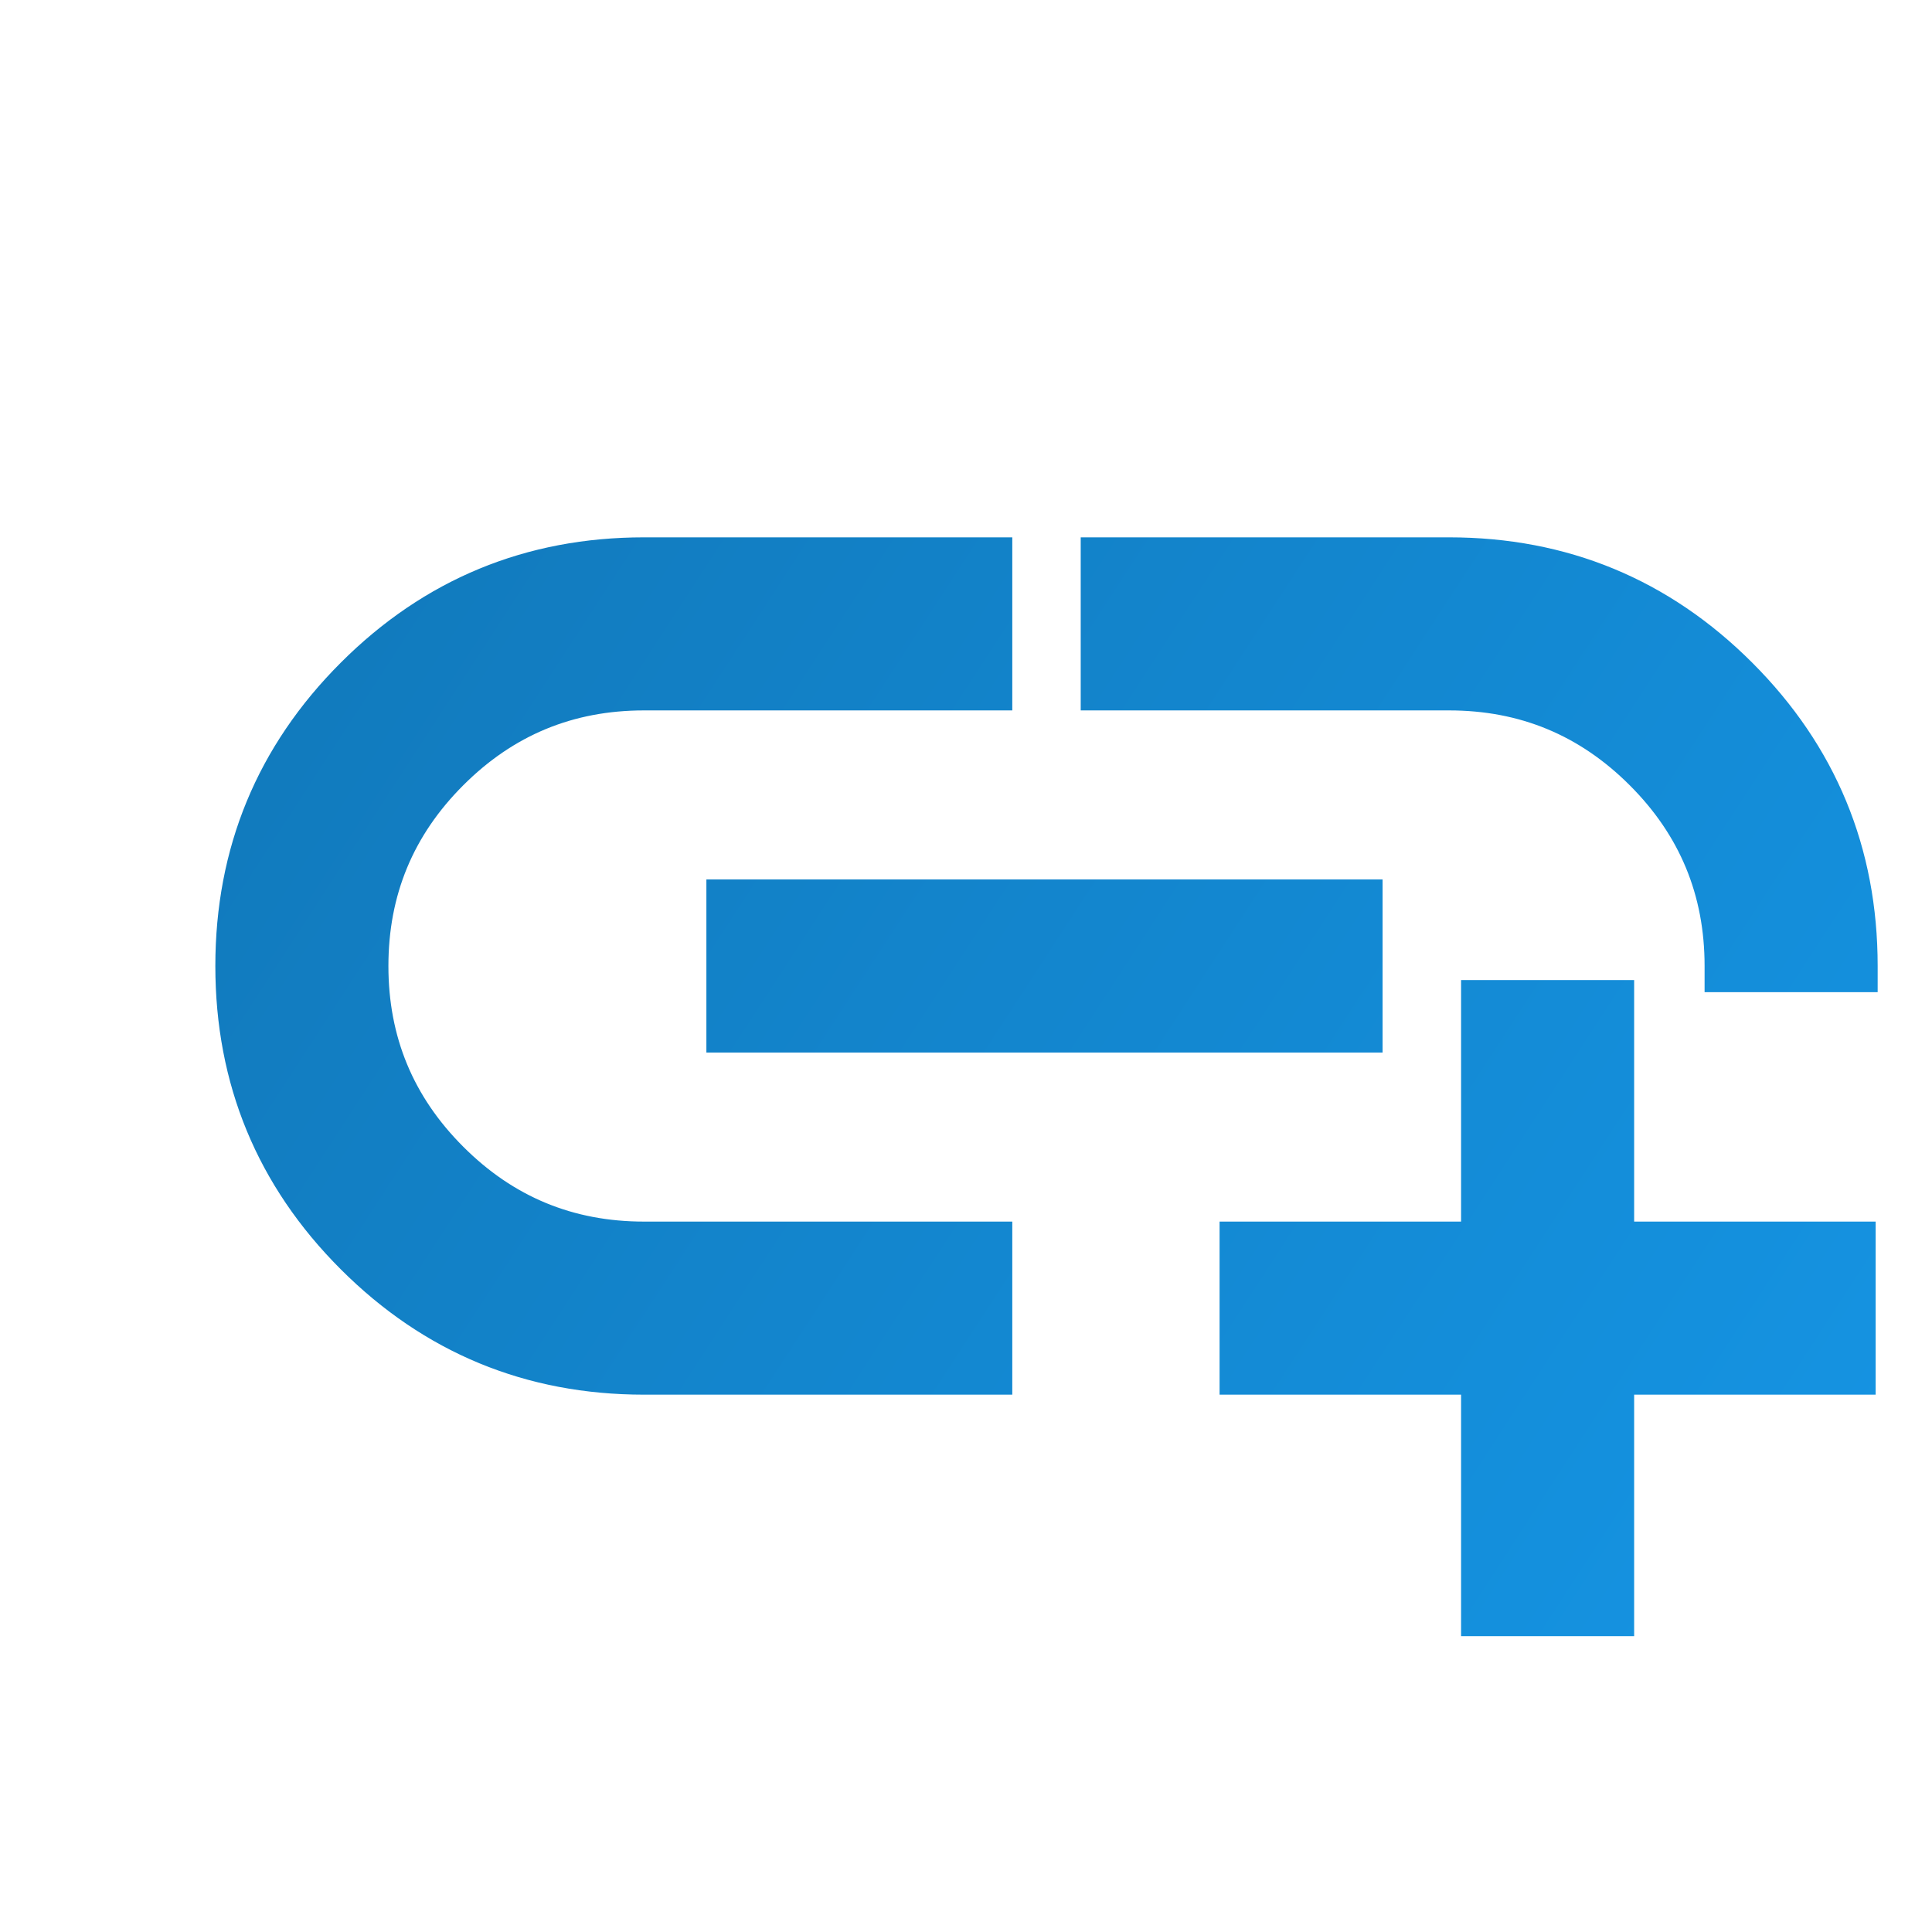 <svg width="48" height="48" viewBox="0 0 48 48" fill="none" xmlns="http://www.w3.org/2000/svg">
<path d="M24.5 34.325H24.825V34V31V30.675H24.5H16C14.153 30.675 12.585 30.026 11.28 28.72C9.974 27.415 9.325 25.847 9.325 24C9.325 22.153 9.974 20.585 11.28 19.28C12.585 17.974 14.153 17.325 16 17.325H24.5H24.825V17V14V13.675H24.5H16C13.148 13.675 10.706 14.684 8.695 16.695C6.684 18.706 5.675 21.148 5.675 24C5.675 26.852 6.684 29.294 8.695 31.305C10.706 33.316 13.148 34.325 16 34.325H24.5ZM17.875 25.5V25.825H18.2H33.7H34.025V25.5V22.5V22.175H33.7H18.2H17.875V22.5V25.5ZM46 24.325H46.325V24C46.325 21.148 45.316 18.706 43.305 16.695C41.294 14.684 38.852 13.675 36 13.675H27.5H27.175V14V17V17.325H27.5H36C37.847 17.325 39.414 17.974 40.72 19.28C42.026 20.585 42.675 22.153 42.675 24V24.325H43H46ZM36.625 40V40.325H36.95H39.95H40.275V40V34.325H45.95H46.275V34V31V30.675H45.95H40.275V25V24.675H39.95H36.95H36.625V25V30.675H30.95H30.625V31V34V34.325H30.95H36.625V40Z" fill="url(#paint0_linear_889_441)" stroke="url(#paint1_linear_889_441)" stroke-width="0.65"/>
<defs>
<linearGradient id="paint0_linear_889_441" x1="6" y1="14" x2="46" y2="40" gradientUnits="userSpaceOnUse">
<stop stop-color="#1179BB"/>
<stop offset="1" stop-color="#1594E3"/>
</linearGradient>
<linearGradient id="paint1_linear_889_441" x1="6" y1="14" x2="46" y2="40" gradientUnits="userSpaceOnUse">
<stop stop-color="#1179BB"/>
<stop offset="1" stop-color="#1594E3"/>
</linearGradient>
</defs>
</svg>
